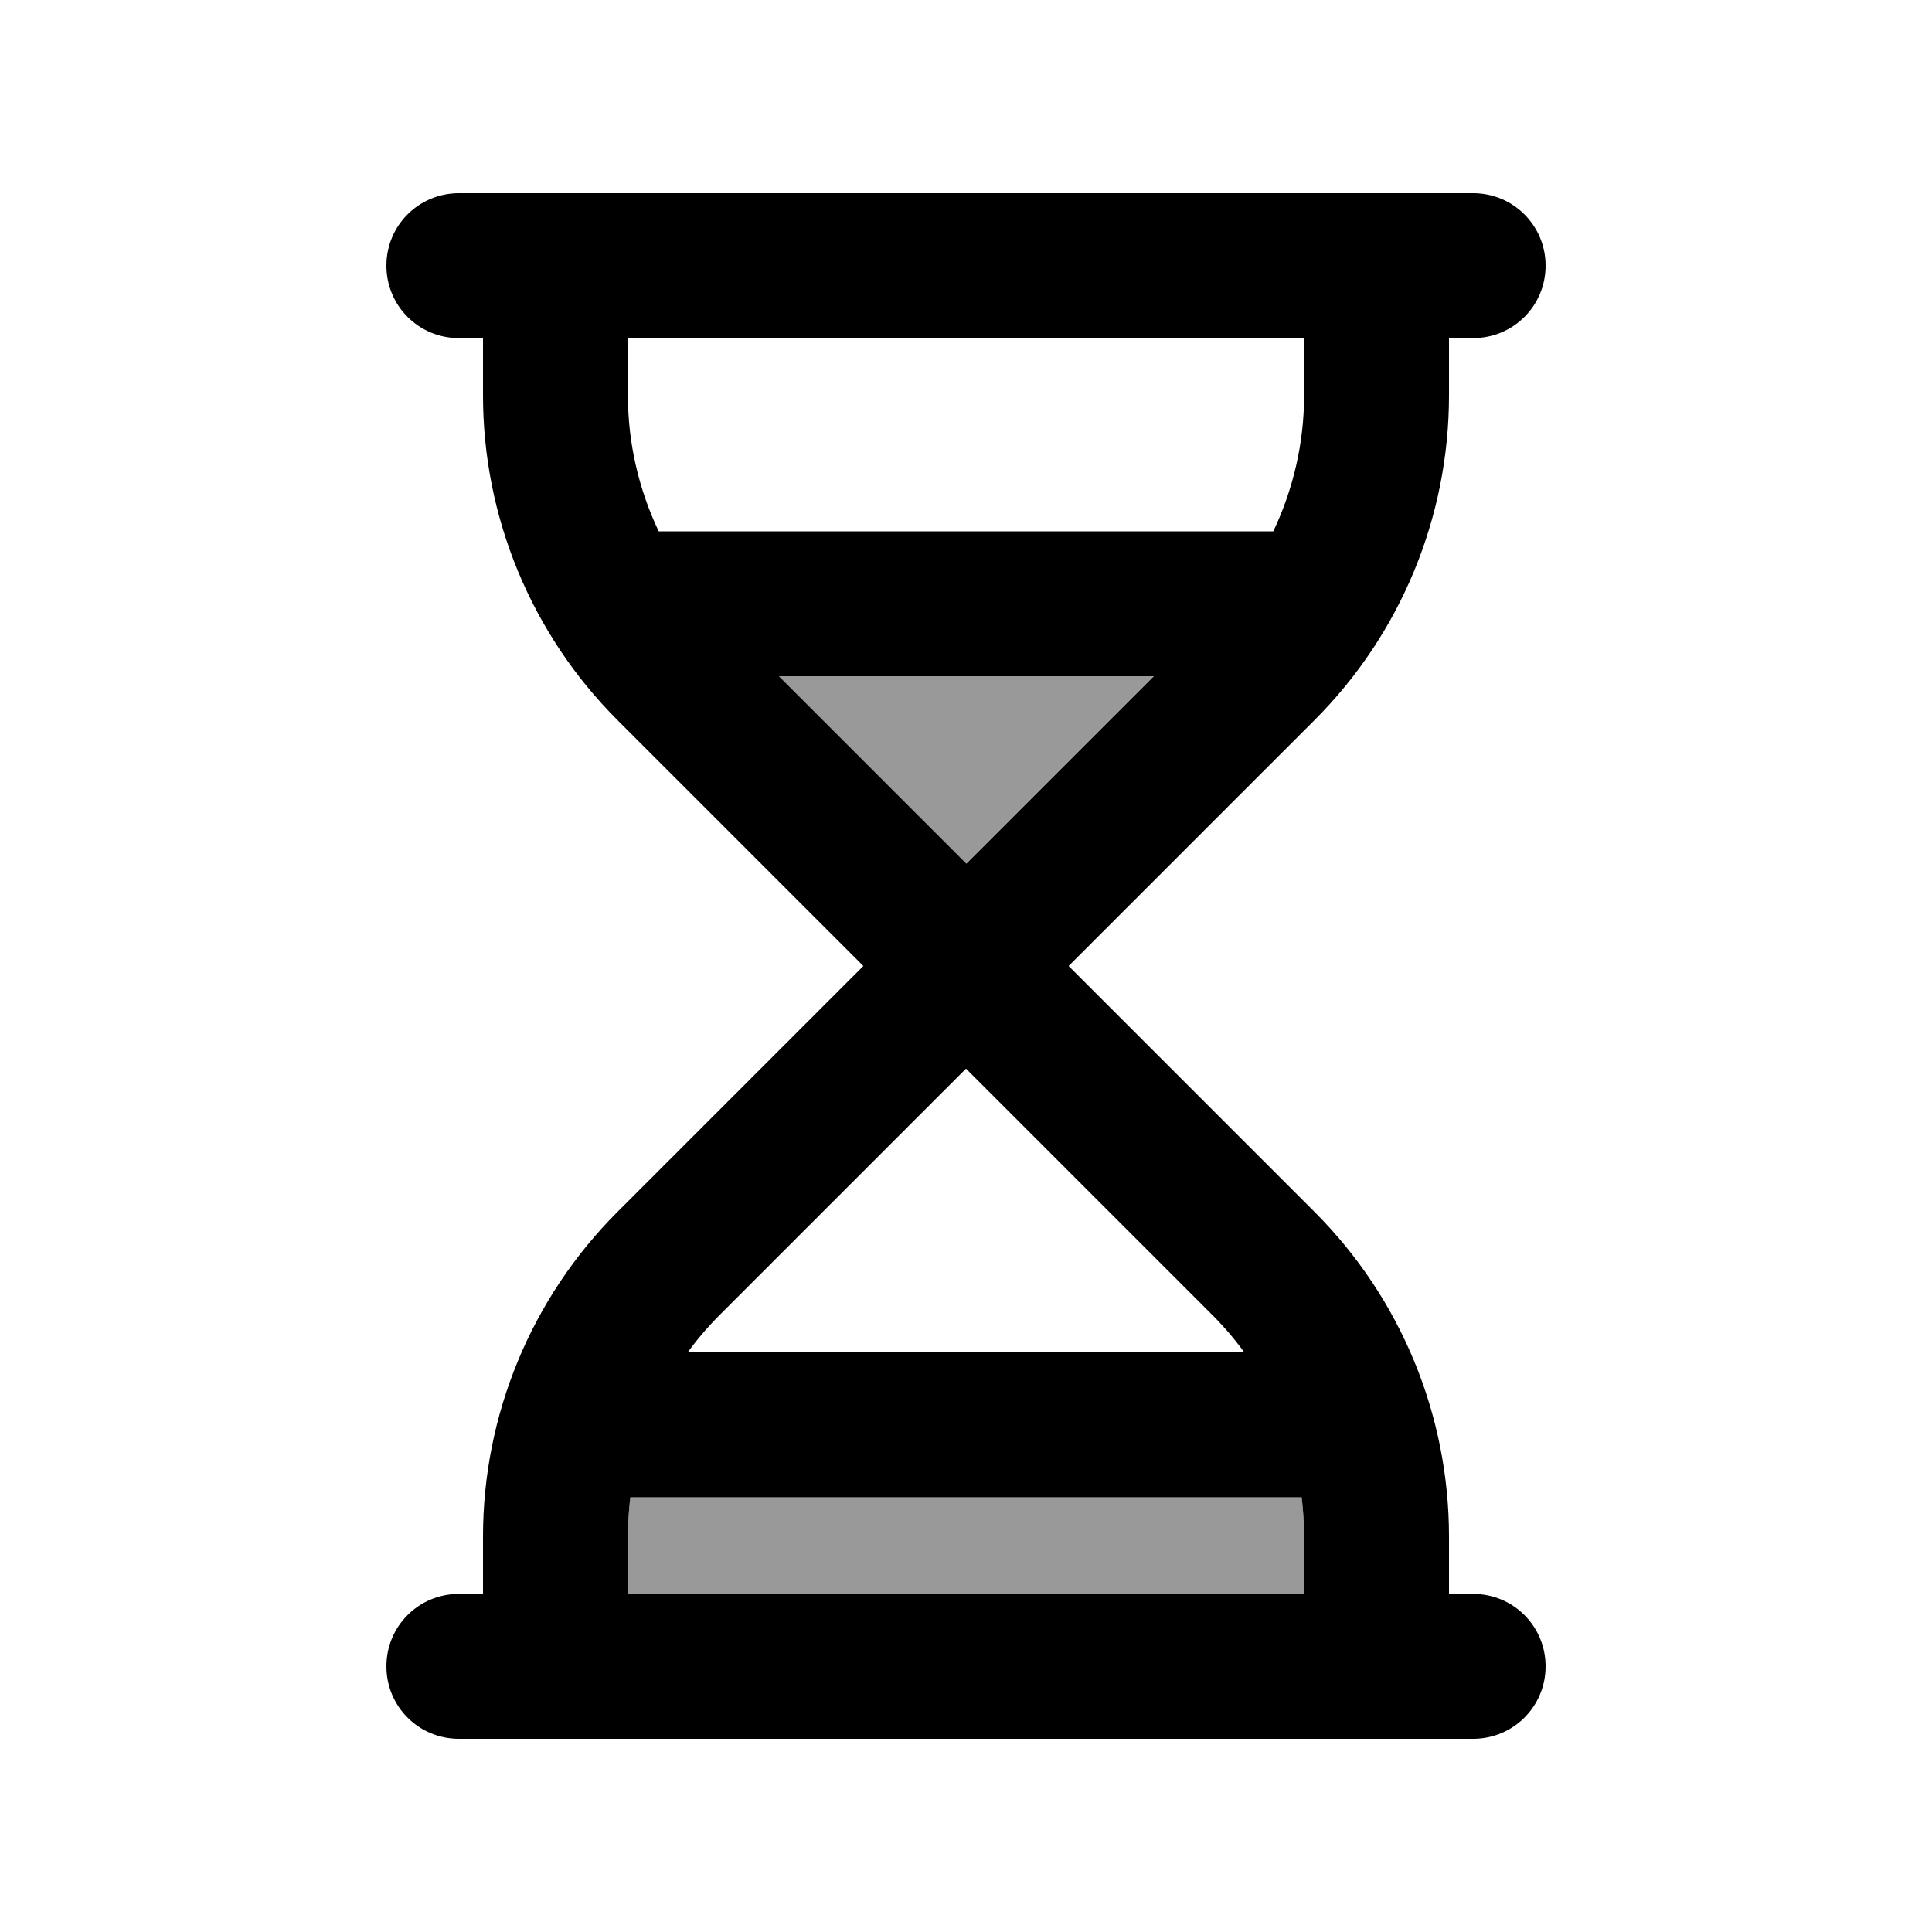 <svg xmlns="http://www.w3.org/2000/svg" viewBox="0 0 640 640"><!--! Font Awesome Pro 7.1.0 by @fontawesome - https://fontawesome.com License - https://fontawesome.com/license (Commercial License) Copyright 2025 Fonticons, Inc. --><path opacity=".4" fill="currentColor" d="M208 509L208 528L432 528L432 509C432 504.6 431.7 500.3 431.2 496L208.8 496C208.3 500.3 208 504.6 208 509zM257.9 224L320 286.1L382.1 224L258 224z"/><path fill="currentColor" d="M128 88C128 74.7 138.7 64 152 64L488 64C501.3 64 512 74.7 512 88C512 101.3 501.3 112 488 112L480 112L480 131C480 171.3 464 210 435.5 238.5L354 320L435.5 401.5C464 430 480 468.7 480 509L480 528L488 528C501.3 528 512 538.7 512 552C512 565.3 501.3 576 488 576L152 576C138.7 576 128 565.3 128 552C128 538.7 138.7 528 152 528L160 528L160 509C160 468.7 176 430 204.5 401.5L286 320L204.5 238.5C176 210 160 171.3 160 131L160 112L152 112C138.7 112 128 101.3 128 88zM238.5 435.5C234.6 439.4 231 443.6 227.8 448L412.2 448C409 443.6 405.4 439.4 401.5 435.5L320 354L238.5 435.5zM208.8 496C208.3 500.3 208 504.6 208 509L208 528L432 528L432 509C432 504.6 431.7 500.3 431.2 496L208.8 496zM382.1 224L258 224L320.1 286.1L382.2 224zM421.8 176C428.4 162.1 432 146.7 432 131L432 112L208 112L208 131C208 146.7 211.6 162.1 218.2 176L421.7 176z"/></svg>